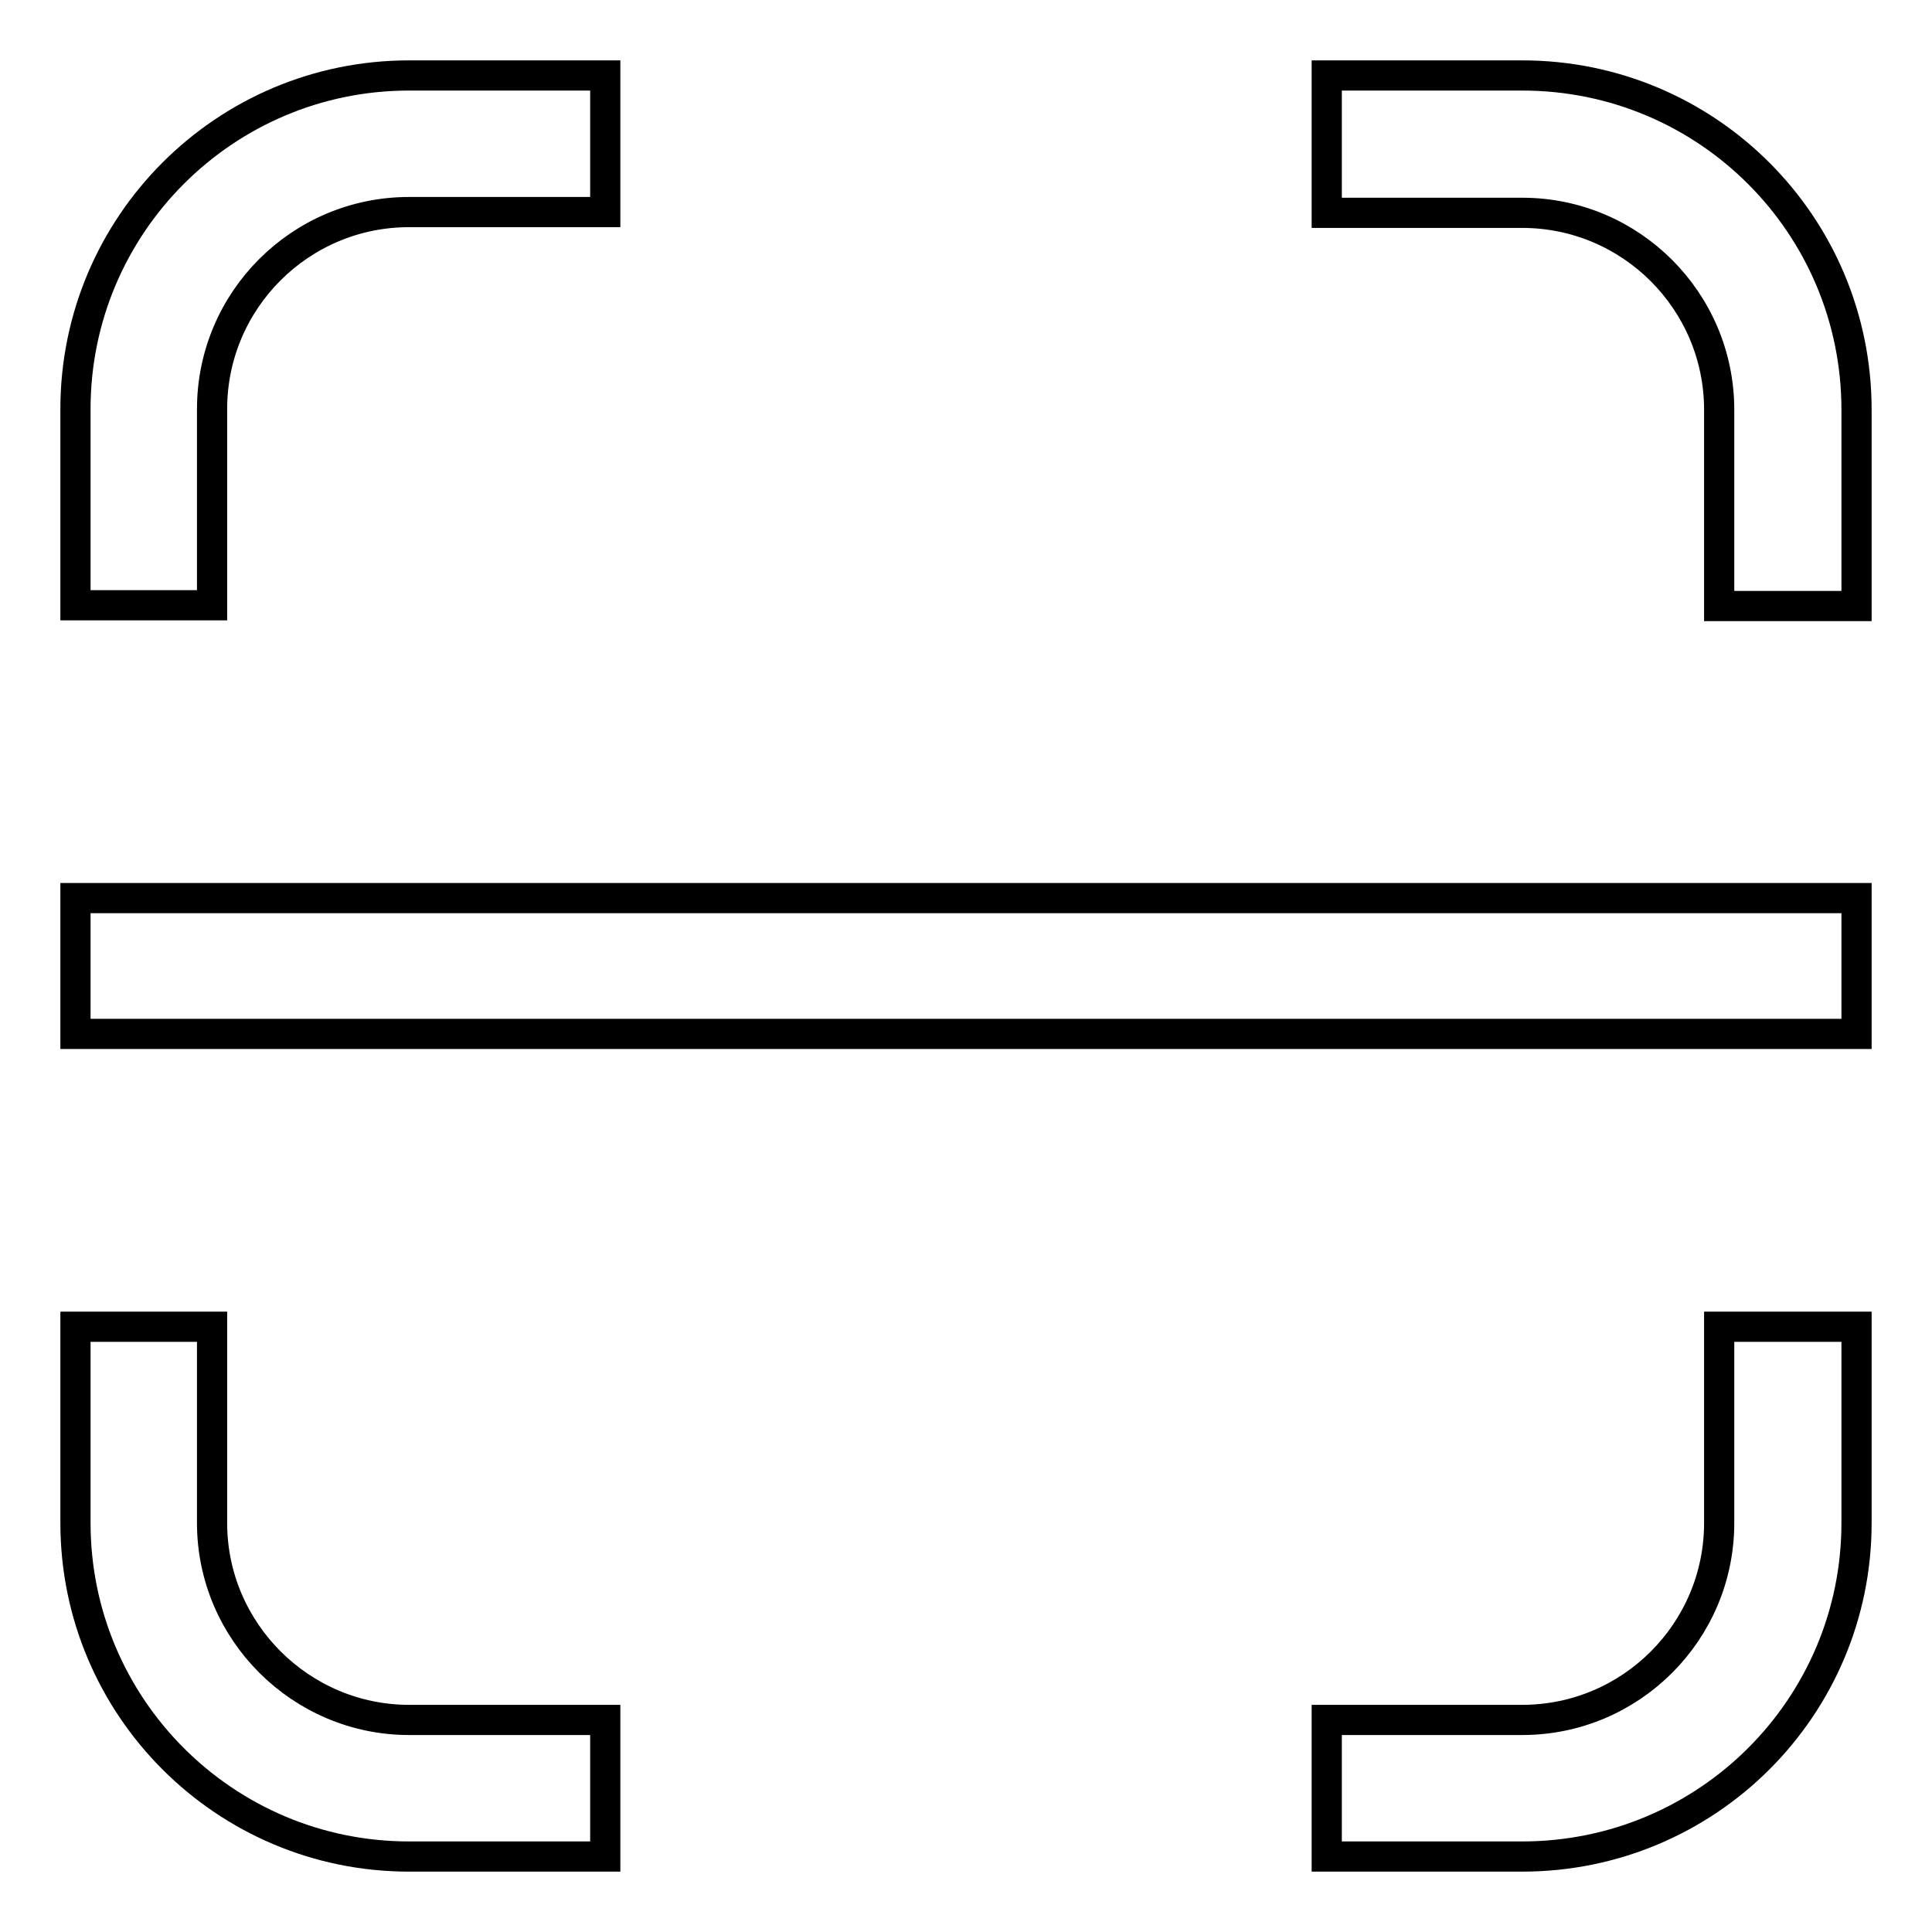 <?xml version="1.0" encoding="utf-8"?>
<!-- Svg Vector Icons : http://www.onlinewebfonts.com/icon -->
<!DOCTYPE svg PUBLIC "-//W3C//DTD SVG 1.1//EN" "http://www.w3.org/Graphics/SVG/1.1/DTD/svg11.dtd">
<svg version="1.1" xmlns="http://www.w3.org/2000/svg" xmlns:xlink="http://www.w3.org/1999/xlink" x="0px" y="0px" viewBox="0 0 256 256" enable-background="new 0 0 256 256" xml:space="preserve">
<g> <path stroke-width="4" fill-opacity="0" stroke="#000000"  d="M227.8,175.8H246v26c0,24.4-19.8,44.2-44.3,44.2h-25.9v-18.1h25.9c14.4,0,26.1-11.7,26.1-26.1V175.8z  M28.1,201.8v-26H10v26c0,24.4,19.8,44.2,44.2,44.2h26v-18.1h-26C39.9,227.9,28.1,216.2,28.1,201.8z M28.1,54.2 c0-14.4,11.7-26.1,26.1-26.1h26V10h-26C29.8,10,10,29.8,10,54.2v26h18.1V54.2z M10,137h236v-18H10V137z M201.7,10h-25.9v18.2h25.9 c14.4,0,26.1,11.7,26.1,26.1v26H246v-26C246,29.8,226.2,10,201.7,10z"/></g>
</svg>